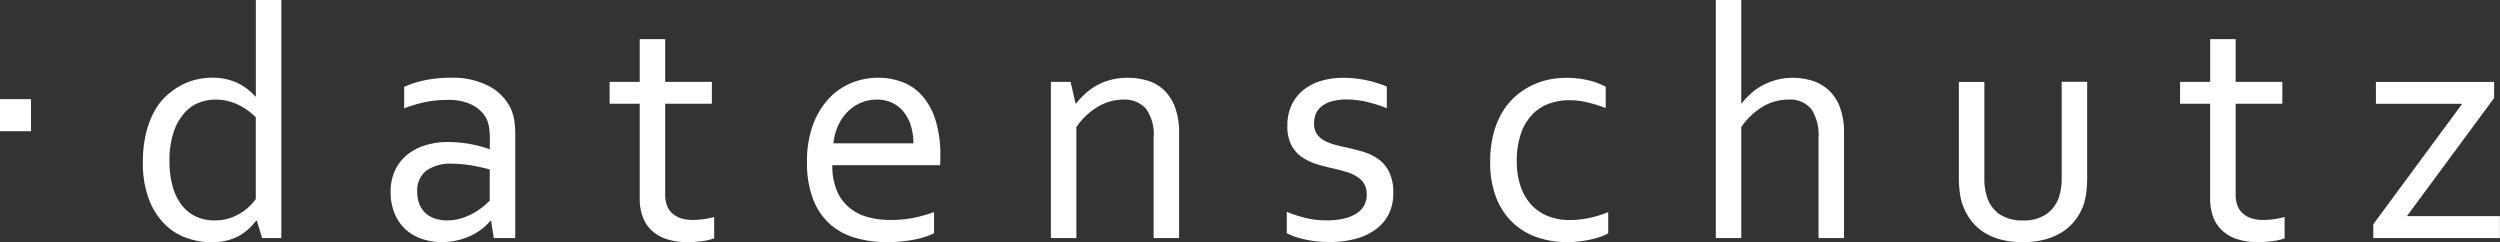 <svg xmlns="http://www.w3.org/2000/svg" width="178.219" height="17.25" viewBox="0 0 178.219 17.25">
  <rect x="0" y="0" width="178.219" height="17.25" fill="#333333" stroke="none"/>
  <defs>
    <style>
      .cls-1 {
        fill: #fff;
        fill-rule: evenodd;
      }
    </style>
  </defs>
  <path id="_·datenschutz" data-name="·datenschutz" class="cls-1" d="M269.181,165.383V163.1h-2.227v2.285h2.227Zm10.19-.006a3.874,3.874,0,0,1,.8-1.354,2.67,2.67,0,0,1,1.055-.7,3.361,3.361,0,0,1,1.084-.193,3.7,3.7,0,0,1,1.593.346,4.435,4.435,0,0,1,1.3.919v5.825a3.5,3.5,0,0,1-.416.486,3.708,3.708,0,0,1-1.47.885,3.385,3.385,0,0,1-1.043.152,3.085,3.085,0,0,1-1.372-.293,2.765,2.765,0,0,1-1.007-.838,3.9,3.9,0,0,1-.627-1.324,6.469,6.469,0,0,1-.217-1.74A6.313,6.313,0,0,1,279.371,165.377Zm-1.793,4.84a5.06,5.06,0,0,0,1.108,1.769,4.131,4.131,0,0,0,1.564,1,5.349,5.349,0,0,0,1.793.311,4.427,4.427,0,0,0,1.154-.135,3.621,3.621,0,0,0,.879-0.357,3.4,3.4,0,0,0,.662-0.5,5.6,5.6,0,0,0,.493-0.545h0.047L285.653,173h1.371V156.031h-1.817v6.879h-0.035a4.121,4.121,0,0,0-1.348-1,4.262,4.262,0,0,0-1.769-.34,4.873,4.873,0,0,0-1.049.123,4.426,4.426,0,0,0-1.1.405,5.1,5.1,0,0,0-1.043.732,4.335,4.335,0,0,0-.879,1.119,6.415,6.415,0,0,0-.6,1.565,8.369,8.369,0,0,0-.229,2.056A7.316,7.316,0,0,0,277.578,170.217ZM302.171,173H303.7v-7.43a6.053,6.053,0,0,0-.076-0.99,3.2,3.2,0,0,0-.252-0.826,3.564,3.564,0,0,0-1.541-1.582,5.627,5.627,0,0,0-2.76-.6c-0.313,0-.625.016-0.938,0.047a8.356,8.356,0,0,0-.89.135,7.579,7.579,0,0,0-.8.211,4.826,4.826,0,0,0-.662.263v1.524a10,10,0,0,1,1.482-.44,7.662,7.662,0,0,1,1.588-.158,3.743,3.743,0,0,1,1.805.369,2.372,2.372,0,0,1,.973.932,2.1,2.1,0,0,1,.2.621,4.975,4.975,0,0,1,.058.809v0.773h-0.047a8.319,8.319,0,0,0-1.312-.351,9.248,9.248,0,0,0-1.606-.153,5.365,5.365,0,0,0-1.669.246,3.8,3.8,0,0,0-1.3.7,3.144,3.144,0,0,0-.838,1.114,3.553,3.553,0,0,0-.3,1.488,4.027,4.027,0,0,0,.269,1.512,3.194,3.194,0,0,0,.756,1.131,3.24,3.24,0,0,0,1.16.7,4.4,4.4,0,0,0,1.483.24,4.728,4.728,0,0,0,1.125-.129,4.836,4.836,0,0,0,.973-0.346,4.066,4.066,0,0,0,.785-0.492,3.612,3.612,0,0,0,.562-0.556h0.047Zm-0.293-2.66q-0.127.129-.4,0.363a4.965,4.965,0,0,1-.665.469,4.6,4.6,0,0,1-.893.4,3.339,3.339,0,0,1-1.085.17,2.767,2.767,0,0,1-.834-0.123,1.845,1.845,0,0,1-.676-0.375,1.721,1.721,0,0,1-.449-0.639,2.3,2.3,0,0,1-.164-0.9,1.77,1.77,0,0,1,.654-1.512,2.945,2.945,0,0,1,1.808-.492,8.957,8.957,0,0,1,1.516.141q0.688,0.129,1.19.269v2.227Zm16,1.16a5.944,5.944,0,0,1-.744.152,5.22,5.22,0,0,1-.767.059,2.675,2.675,0,0,1-.9-0.135,1.639,1.639,0,0,1-.615-0.375,1.446,1.446,0,0,1-.351-0.568,2.192,2.192,0,0,1-.112-0.715v-6.492h3.328v-1.559h-3.328V158.82h-1.816v3.047h-2.145v1.559h2.145V170.2a3.676,3.676,0,0,0,.211,1.278,2.515,2.515,0,0,0,.638.978,2.858,2.858,0,0,0,1.073.621,4.772,4.772,0,0,0,1.523.217,7.742,7.742,0,0,0,1.149-.094,3.744,3.744,0,0,0,.714-0.176V171.5Zm12.716-8.127a2.353,2.353,0,0,1,.818.662,2.958,2.958,0,0,1,.5.99,4.2,4.2,0,0,1,.173,1.225h-5.7a3.9,3.9,0,0,1,.309-1.213,3.373,3.373,0,0,1,.652-0.99,3.038,3.038,0,0,1,.944-0.668,2.783,2.783,0,0,1,1.168-.246A2.523,2.523,0,0,1,330.6,163.373ZM328.81,171.5a3.492,3.492,0,0,1-1.306-.674,3.18,3.18,0,0,1-.879-1.207,4.543,4.543,0,0,1-.322-1.81h7.687c0.008-.235.012-0.385,0.012-0.452v-0.24a8.189,8.189,0,0,0-.345-2.531,4.8,4.8,0,0,0-.941-1.723,3.584,3.584,0,0,0-1.409-.978,4.85,4.85,0,0,0-1.747-.311,4.963,4.963,0,0,0-1.906.375,4.574,4.574,0,0,0-1.613,1.125,5.549,5.549,0,0,0-1.122,1.869,7.5,7.5,0,0,0-.421,2.643,7.192,7.192,0,0,0,.434,2.643,4.573,4.573,0,0,0,1.2,1.775,4.653,4.653,0,0,0,1.816.984,8.011,8.011,0,0,0,2.244.305,9.963,9.963,0,0,0,1.887-.17,5.881,5.881,0,0,0,1.476-.463v-1.512a9.766,9.766,0,0,1-1.482.416,8.515,8.515,0,0,1-1.646.147A5.939,5.939,0,0,1,328.81,171.5Zm14.48-9.633h-1.406V173H343.7v-7.91a4.839,4.839,0,0,1,1.512-1.436,3.518,3.518,0,0,1,1.816-.521,2.046,2.046,0,0,1,1.623.633,3.116,3.116,0,0,1,.557,2.074V173h1.816v-7.453a5.25,5.25,0,0,0-.287-1.858,3.251,3.251,0,0,0-.779-1.224,2.942,2.942,0,0,0-1.16-.68,5.01,5.01,0,0,0-2.619-.07,4.31,4.31,0,0,0-1,.392,4.433,4.433,0,0,0-.826.586,5.8,5.8,0,0,0-.674.721h-0.035Zm17.482,2.279a1.383,1.383,0,0,1,.418-0.539,2.088,2.088,0,0,1,.731-0.357,3.911,3.911,0,0,1,1.075-.129,6.612,6.612,0,0,1,1.447.182,10.641,10.641,0,0,1,1.389.439V162.2a8.56,8.56,0,0,0-1.435-.445,7.93,7.93,0,0,0-1.717-.176,5.343,5.343,0,0,0-1.512.211,3.742,3.742,0,0,0-1.254.633,3.03,3.03,0,0,0-.855,1.066,3.424,3.424,0,0,0-.317,1.524,2.85,2.85,0,0,0,.305,1.4,2.391,2.391,0,0,0,.8.862,4.227,4.227,0,0,0,1.1.492q0.6,0.175,1.191.3,0.448,0.107.857,0.235a2.994,2.994,0,0,1,.719.328,1.547,1.547,0,0,1,.5.5,1.482,1.482,0,0,1,.184.773,1.558,1.558,0,0,1-.2.8,1.629,1.629,0,0,1-.575.574,2.919,2.919,0,0,1-.892.346,5.282,5.282,0,0,1-1.162.117,6.328,6.328,0,0,1-1.5-.164,9.6,9.6,0,0,1-1.369-.445v1.523a4.066,4.066,0,0,0,.445.2,5.638,5.638,0,0,0,.65.2,7.187,7.187,0,0,0,.879.165,8.864,8.864,0,0,0,1.108.064,6.869,6.869,0,0,0,1.828-.229,4.31,4.31,0,0,0,1.429-.668,3.024,3.024,0,0,0,.926-1.089,3.273,3.273,0,0,0,.328-1.495,3.344,3.344,0,0,0-.292-1.505,2.467,2.467,0,0,0-.768-0.92,3.511,3.511,0,0,0-1.036-.51q-0.562-.169-1.192-0.311-0.459-.093-0.888-0.211a3.376,3.376,0,0,1-.756-0.3,1.478,1.478,0,0,1-.522-0.475,1.334,1.334,0,0,1-.194-0.75A1.758,1.758,0,0,1,360.772,164.146Zm16.6-2.437a5.189,5.189,0,0,0-1.249.434,5.243,5.243,0,0,0-1.136.767,4.726,4.726,0,0,0-.932,1.137,5.876,5.876,0,0,0-.627,1.547,7.9,7.9,0,0,0-.228,1.98,6.832,6.832,0,0,0,.433,2.555,4.908,4.908,0,0,0,1.184,1.781,4.757,4.757,0,0,0,1.752,1.043,6.566,6.566,0,0,0,2.127.34,7.206,7.206,0,0,0,.867-0.053,8.271,8.271,0,0,0,.82-0.14,6.011,6.011,0,0,0,.709-0.2,3.22,3.22,0,0,0,.522-0.235v-1.512a7.722,7.722,0,0,1-1.348.416,6.579,6.579,0,0,1-1.371.147,4.112,4.112,0,0,1-1.652-.311,3.228,3.228,0,0,1-1.19-.867,3.738,3.738,0,0,1-.715-1.318,5.516,5.516,0,0,1-.24-1.664,5.827,5.827,0,0,1,.322-2.08,3.672,3.672,0,0,1,.85-1.348,3.123,3.123,0,0,1,1.195-.732,4.228,4.228,0,0,1,1.348-.223,5.713,5.713,0,0,1,1.266.141,10.1,10.1,0,0,1,1.359.421v-1.511a4.578,4.578,0,0,0-1.266-.475,6.894,6.894,0,0,0-1.547-.17A6.1,6.1,0,0,0,377.371,161.709Zm13.729-5.678h-1.816V173H391.1v-7.91a4.89,4.89,0,0,1,1.5-1.436,3.5,3.5,0,0,1,1.828-.521,1.952,1.952,0,0,1,1.67.679,3.361,3.361,0,0,1,.51,2.028V173h1.816v-7.453a5,5,0,0,0-.339-1.992,3.129,3.129,0,0,0-.879-1.207,3.169,3.169,0,0,0-1.172-.6,4.877,4.877,0,0,0-1.266-.17,4.394,4.394,0,0,0-1.137.141,4.762,4.762,0,0,0-.984.381,4.114,4.114,0,0,0-.832.574,5.636,5.636,0,0,0-.68.721H391.1v-7.36ZM412.758,173.1a4.4,4.4,0,0,0,1.248-.545,3.609,3.609,0,0,0,.908-0.838,4.069,4.069,0,0,0,.58-1.061,4.617,4.617,0,0,0,.2-0.9,8,8,0,0,0,.064-1.049v-6.844h-1.816v6.821a4.354,4.354,0,0,1-.2,1.417,2.44,2.44,0,0,1-.9,1.2,2.8,2.8,0,0,1-1.658.445,2.9,2.9,0,0,1-1.6-.4,2.309,2.309,0,0,1-.909-1.108,4.221,4.221,0,0,1-.246-1.546v-6.821h-1.816V168.7a7.981,7.981,0,0,0,.07,1.1,4.1,4.1,0,0,0,.235.926,4.013,4.013,0,0,0,.574,1.037,3.518,3.518,0,0,0,.885.814,4.182,4.182,0,0,0,1.212.527,5.964,5.964,0,0,0,1.559.188A6.085,6.085,0,0,0,412.758,173.1Zm17.075-1.6a6.02,6.02,0,0,1-.744.152,5.243,5.243,0,0,1-.768.059,2.673,2.673,0,0,1-.9-0.135,1.639,1.639,0,0,1-.615-0.375,1.437,1.437,0,0,1-.352-0.568,2.219,2.219,0,0,1-.111-0.715v-6.492h3.328v-1.559h-3.328V158.82h-1.817v3.047H422.38v1.559h2.144V170.2a3.7,3.7,0,0,0,.211,1.278,2.529,2.529,0,0,0,.639.978,2.853,2.853,0,0,0,1.072.621,4.782,4.782,0,0,0,1.524.217,7.716,7.716,0,0,0,1.148-.094,3.759,3.759,0,0,0,.715-0.176V171.5Zm6.323,0.516V173h9.024v-1.559h-6.6V171.4l6.188-8.379v-1.149h-8.426v1.559h6.117v0.047Z" transform="translate(-266.969 -156.031)"/>
</svg>
